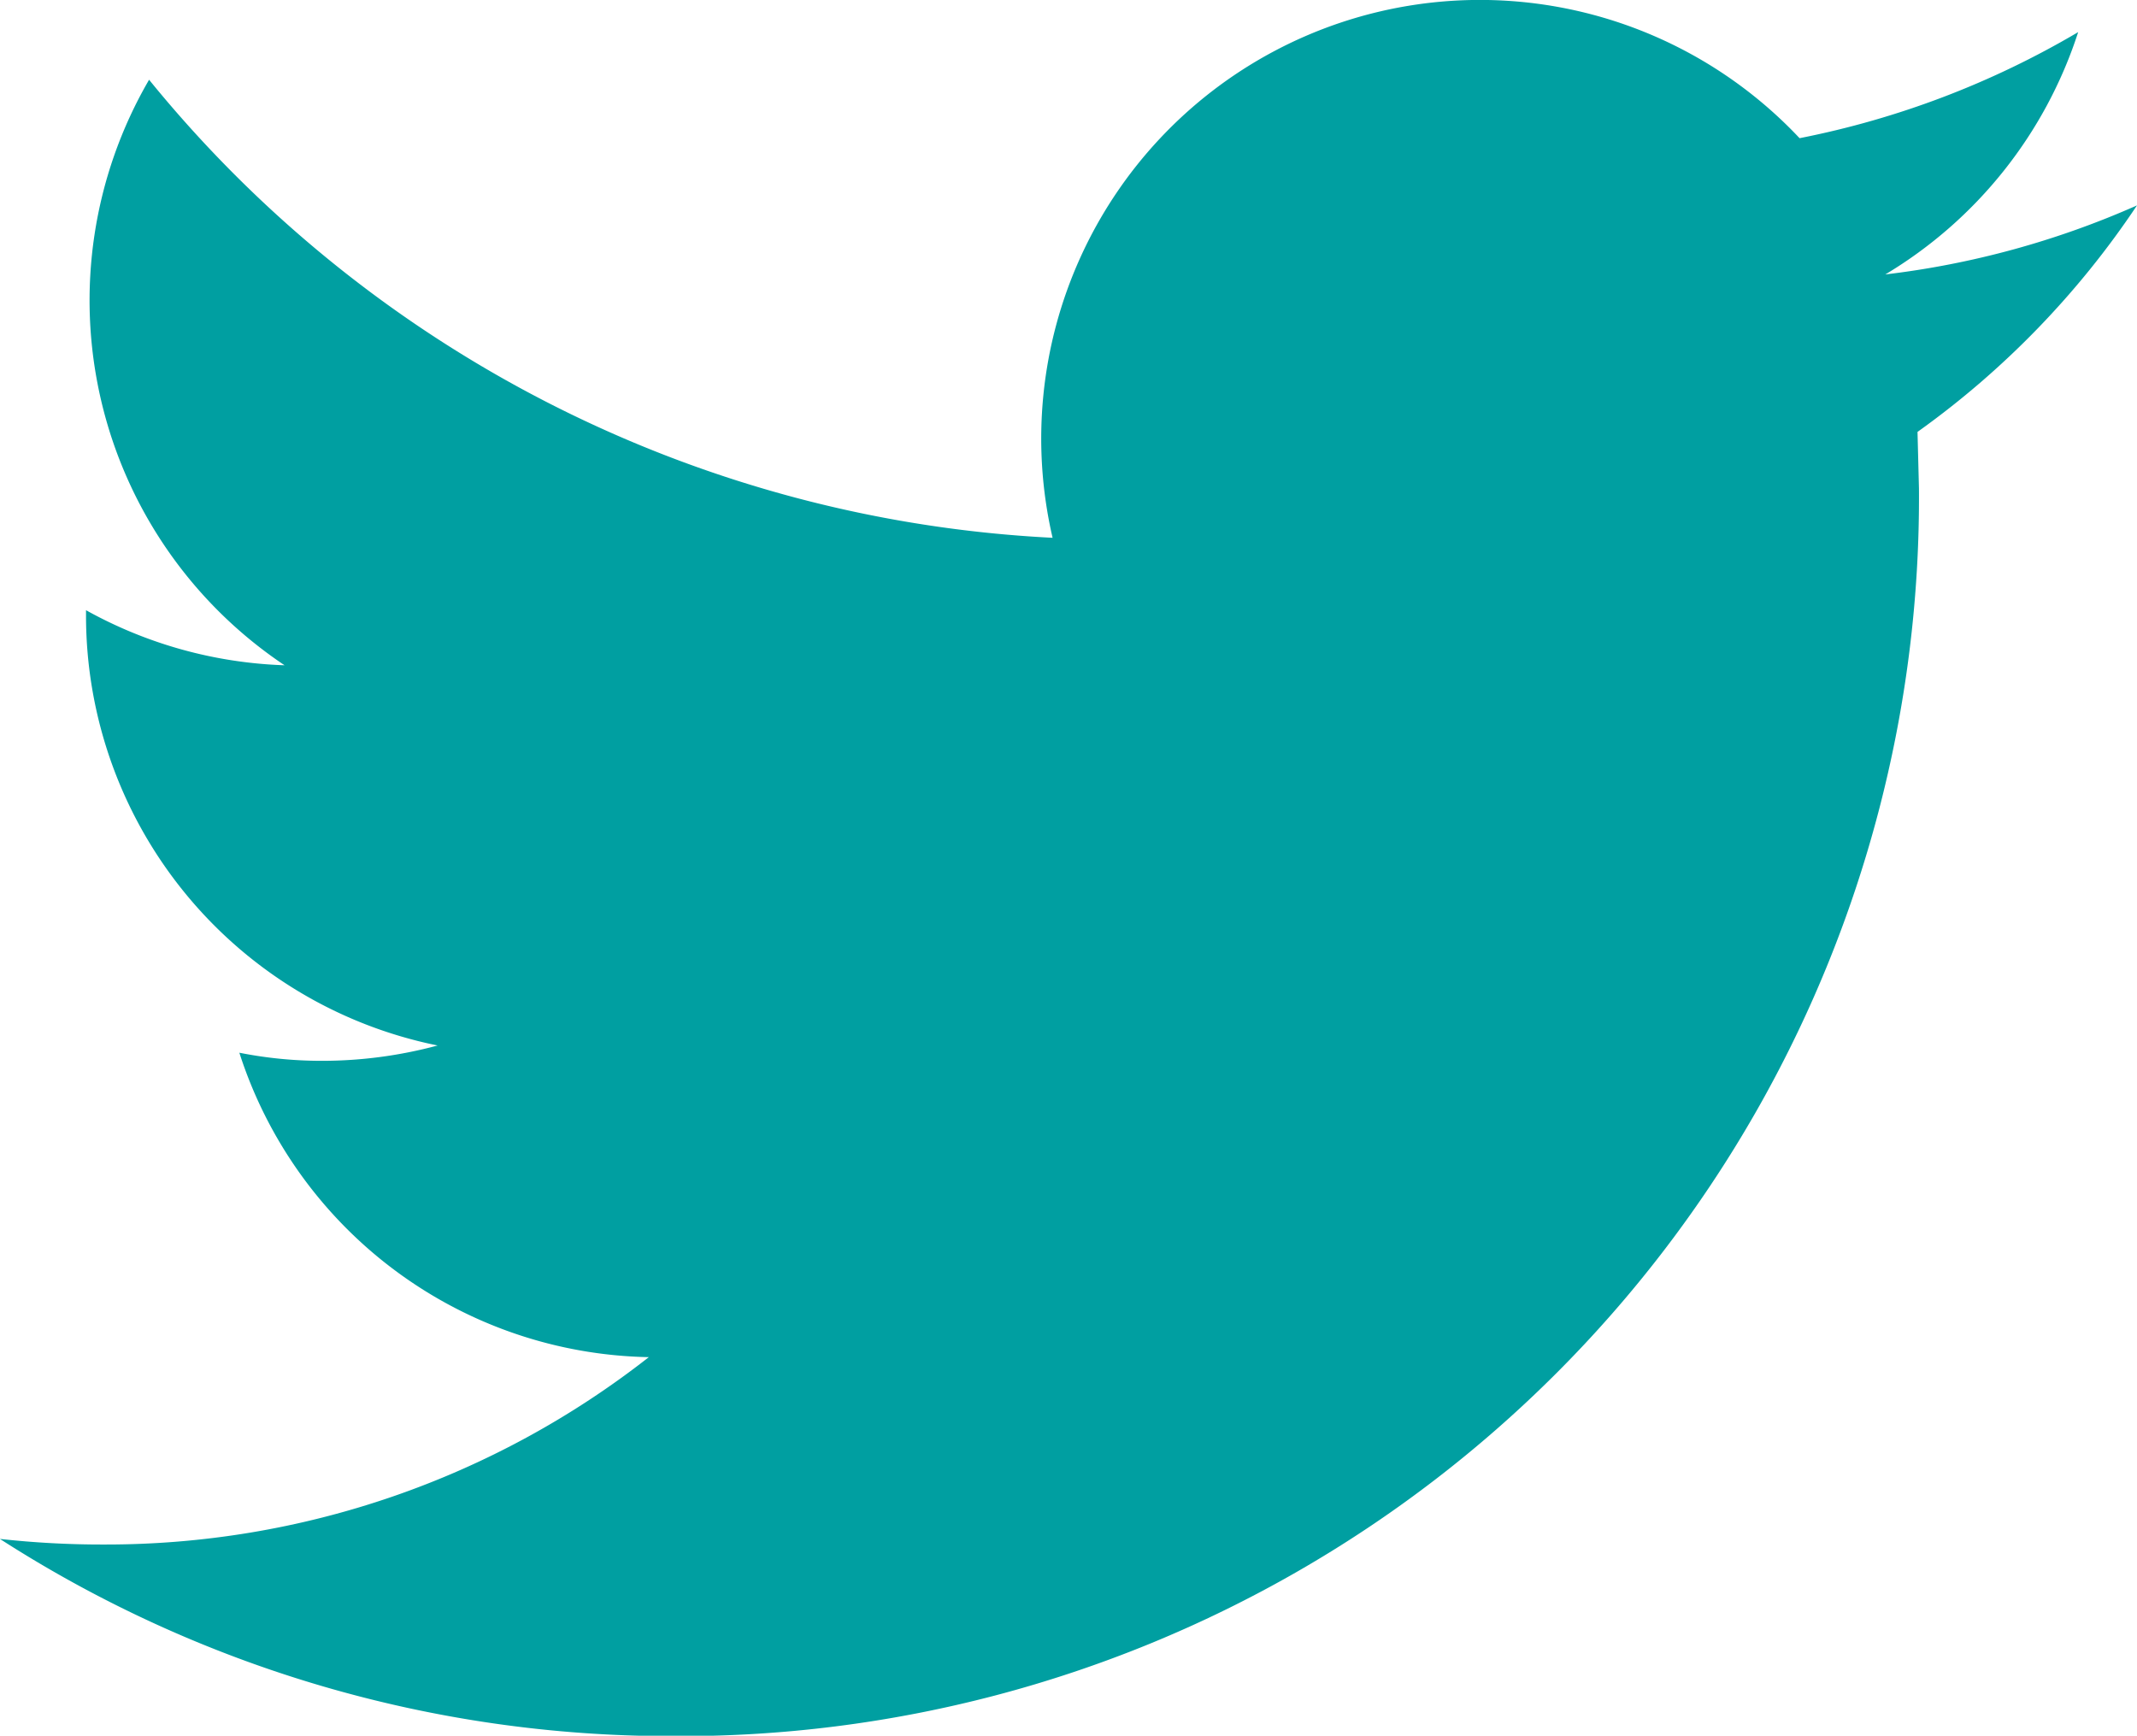 <svg id="_004-twitter-logo-silhouette" data-name="004-twitter-logo-silhouette" xmlns="http://www.w3.org/2000/svg" viewBox="0 0 22.16 18">
  <defs>
    <style>
      .cls-1 {
        fill: #009fa1;
      }
    </style>
  </defs>
  <g id="Groupe_256" data-name="Groupe 256" transform="translate(0 0)">
    <path id="Tracé_225" data-name="Tracé 225" class="cls-1" d="M22.161,59.571a9.078,9.078,0,0,1-2.61.716,4.565,4.565,0,0,0,2-2.513,9.164,9.164,0,0,1-2.889,1.1,4.549,4.549,0,0,0-7.746,4.144,12.906,12.906,0,0,1-9.369-4.75A4.551,4.551,0,0,0,2.952,64.34a4.546,4.546,0,0,1-2.059-.571v.057a4.55,4.55,0,0,0,3.646,4.457,4.6,4.6,0,0,1-1.2.159,4.363,4.363,0,0,1-.856-.084,4.548,4.548,0,0,0,4.246,3.157,9.121,9.121,0,0,1-5.646,1.943A9.661,9.661,0,0,1,0,73.4a12.85,12.85,0,0,0,6.968,2.045A12.844,12.844,0,0,0,19.9,62.508l-.015-.588A9.078,9.078,0,0,0,22.161,59.571Z" transform="translate(-0.001 -57.441)"/>
  </g>
</svg>
